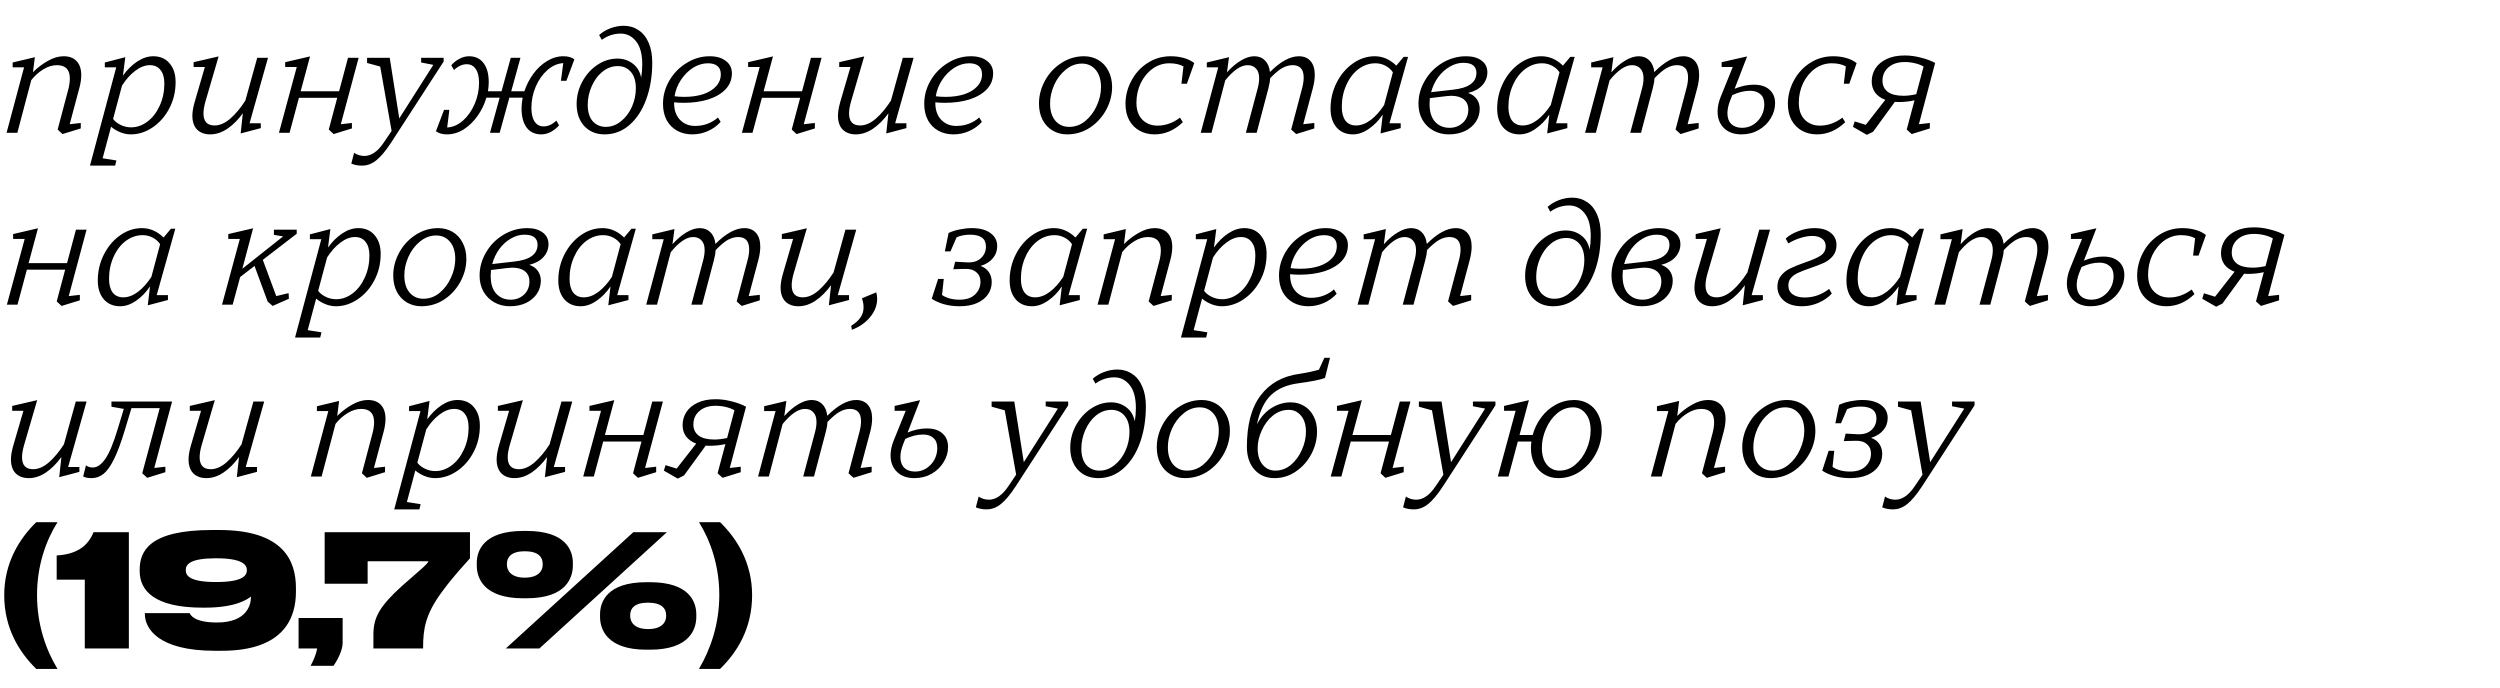 <?xml version="1.0" encoding="UTF-8"?> <svg xmlns="http://www.w3.org/2000/svg" width="320" height="88" viewBox="0 0 320 88" fill="none"><g clip-path="url(#clip0_5384_4)"><path d="M8 17.16L7.38 16.58L8.72 11.52C8.867 10.987 8.94 10.493 8.94 10.04C8.94 8.907 8.387 8.34 7.28 8.34C6.707 8.34 6.127 8.52 5.54 8.88C4.967 9.227 4.453 9.687 4 10.26L2.22 17H0.84L3.08 8.62H1.62V8L4.46 7.32L4.22 9.24C4.793 8.667 5.427 8.187 6.12 7.8C6.813 7.4 7.487 7.2 8.14 7.2C8.86 7.2 9.413 7.407 9.8 7.82C10.2 8.233 10.4 8.833 10.4 9.62C10.4 10.113 10.32 10.66 10.16 11.26L8.92 15.9L10.34 15.74V16.44L8 17.16ZM11.517 21.2L14.877 8.62H13.417V8L16.037 7.32L15.737 9.68C16.27 8.933 16.877 8.333 17.557 7.88C18.237 7.427 18.924 7.2 19.617 7.2C20.497 7.2 21.19 7.5 21.697 8.1C22.217 8.7 22.477 9.5 22.477 10.5C22.477 11.74 22.203 12.873 21.657 13.9C21.123 14.913 20.41 15.72 19.517 16.32C18.637 16.907 17.717 17.2 16.757 17.2C16.29 17.2 15.83 17.107 15.377 16.92C14.924 16.733 14.537 16.5 14.217 16.22L13.137 20.26L14.897 20.54L14.737 21.2H11.517ZM16.777 16.3C17.523 16.3 18.224 16.053 18.877 15.56C19.53 15.067 20.05 14.393 20.437 13.54C20.837 12.673 21.037 11.727 21.037 10.7C21.037 9.967 20.877 9.393 20.557 8.98C20.237 8.553 19.784 8.34 19.197 8.34C18.57 8.34 17.944 8.58 17.317 9.06C16.69 9.527 16.123 10.16 15.617 10.96L14.477 15.22C14.677 15.513 14.99 15.767 15.417 15.98C15.844 16.193 16.297 16.3 16.777 16.3ZM26.903 17.2C26.196 17.2 25.636 16.993 25.223 16.58C24.823 16.167 24.623 15.573 24.623 14.8C24.623 14.333 24.716 13.767 24.903 13.1L26.223 8.58H24.783V7.96L27.983 7.22L26.283 13.04C26.123 13.613 26.043 14.107 26.043 14.52C26.043 15.547 26.516 16.06 27.463 16.06C28.129 16.06 28.803 15.767 29.483 15.18C30.163 14.58 30.803 13.813 31.403 12.88L32.923 7.4H34.303L31.943 15.78H33.383V16.4L30.803 17.08L31.083 14.5C30.483 15.327 29.823 15.987 29.103 16.48C28.383 16.96 27.649 17.2 26.903 17.2ZM44.544 7.4H45.904L43.624 15.9L45.044 15.74V16.44L42.704 17.16L42.084 16.58L43.164 12.52H38.264L37.064 17H35.704L37.984 8.58H36.504V7.96L39.684 7.22L38.484 11.68H43.404L44.544 7.4ZM53.906 7.4H56.786V7.88L50.086 18.22C49.38 19.3 48.74 20.067 48.166 20.52C47.606 20.973 47 21.2 46.346 21.2C45.813 21.2 45.353 21.113 44.966 20.94L45.326 19.56C45.713 19.827 46.153 19.96 46.646 19.96C47.526 19.96 48.353 19.387 49.126 18.24L50.126 16.76L48.666 8.52L46.986 8.06V7.4H49.886L51.106 15.16L55.466 8.3L53.906 8V7.4ZM72.118 7.2C72.718 7.2 73.185 7.333 73.518 7.6L72.498 10.34H71.798L72.098 8.08C71.378 8.12 70.705 8.413 70.078 8.96C69.452 9.507 68.952 10.213 68.578 11.08C68.205 11.947 68.018 12.853 68.018 13.8C68.018 14.573 68.158 15.167 68.438 15.58C68.718 15.98 69.105 16.18 69.598 16.18C70.145 16.18 70.685 15.933 71.218 15.44L71.558 16.04C71.278 16.373 70.932 16.653 70.518 16.88C70.118 17.093 69.705 17.2 69.278 17.2C68.478 17.2 67.858 16.913 67.418 16.34C66.978 15.753 66.758 14.927 66.758 13.86C66.758 13.487 66.805 13.033 66.898 12.5H65.198L63.958 17H62.718L63.958 12.5H62.258C62.018 13.327 61.645 14.1 61.138 14.82C60.632 15.54 60.038 16.12 59.358 16.56C58.678 16.987 57.958 17.2 57.198 17.2C56.638 17.2 56.172 17.067 55.798 16.8L56.838 14.06H57.518L57.238 16.32C57.958 16.28 58.632 15.987 59.258 15.44C59.885 14.88 60.385 14.167 60.758 13.3C61.132 12.433 61.318 11.533 61.318 10.6C61.318 9.827 61.178 9.24 60.898 8.84C60.618 8.427 60.232 8.22 59.738 8.22C59.178 8.22 58.638 8.467 58.118 8.96L57.758 8.36C58.038 8.027 58.378 7.753 58.778 7.54C59.192 7.313 59.612 7.2 60.038 7.2C60.838 7.2 61.458 7.493 61.898 8.08C62.338 8.653 62.558 9.473 62.558 10.54C62.558 10.873 62.525 11.253 62.458 11.68H64.198L65.378 7.4H66.618L65.438 11.68H67.118C67.385 10.88 67.765 10.14 68.258 9.46C68.765 8.767 69.352 8.22 70.018 7.82C70.685 7.407 71.385 7.2 72.118 7.2ZM79.849 3.3C80.555 3.3 81.182 3.487 81.729 3.86C82.289 4.22 82.722 4.76 83.029 5.48C83.335 6.187 83.489 7.027 83.489 8C83.489 9.72 83.235 11.28 82.729 12.68C82.222 14.08 81.502 15.187 80.569 16C79.649 16.8 78.589 17.2 77.389 17.2C76.322 17.2 75.455 16.847 74.789 16.14C74.135 15.42 73.809 14.48 73.809 13.32C73.809 12.307 74.049 11.353 74.529 10.46C75.022 9.553 75.669 8.833 76.469 8.3C77.269 7.767 78.122 7.5 79.029 7.5C79.775 7.5 80.429 7.713 80.989 8.14C81.549 8.553 81.909 9.153 82.069 9.94C82.162 9.367 82.209 8.8 82.209 8.24C82.209 6.92 81.942 5.933 81.409 5.28C80.889 4.627 80.235 4.3 79.449 4.3C78.569 4.3 77.762 4.567 77.029 5.1L76.689 4.48C77.089 4.12 77.569 3.833 78.129 3.62C78.689 3.407 79.262 3.3 79.849 3.3ZM77.549 16.24C78.255 16.24 78.902 16 79.489 15.52C80.089 15.04 80.555 14.42 80.889 13.66C81.222 12.9 81.389 12.113 81.389 11.3C81.389 10.393 81.175 9.693 80.749 9.2C80.322 8.707 79.762 8.46 79.069 8.46C78.362 8.46 77.709 8.7 77.109 9.18C76.522 9.66 76.062 10.287 75.729 11.06C75.395 11.82 75.229 12.607 75.229 13.42C75.229 14.327 75.442 15.027 75.869 15.52C76.309 16 76.869 16.24 77.549 16.24ZM87.523 13.16C87.097 13.16 86.683 13.14 86.283 13.1V13.14C86.283 14.087 86.537 14.82 87.043 15.34C87.55 15.86 88.19 16.12 88.963 16.12C90.097 16.12 91.077 15.76 91.903 15.04L92.243 15.6C91.79 16.107 91.243 16.5 90.603 16.78C89.977 17.06 89.31 17.2 88.603 17.2C87.897 17.2 87.257 17.047 86.683 16.74C86.123 16.433 85.677 15.987 85.343 15.4C85.023 14.8 84.863 14.1 84.863 13.3C84.863 12.233 85.137 11.233 85.683 10.3C86.23 9.367 86.963 8.62 87.883 8.06C88.803 7.487 89.79 7.2 90.843 7.2C91.71 7.2 92.397 7.4 92.903 7.8C93.423 8.187 93.683 8.713 93.683 9.38C93.683 10.167 93.417 10.847 92.883 11.42C92.35 11.98 91.617 12.413 90.683 12.72C89.75 13.013 88.697 13.16 87.523 13.16ZM90.623 8.1C89.957 8.1 89.317 8.293 88.703 8.68C88.103 9.067 87.59 9.58 87.163 10.22C86.737 10.86 86.463 11.56 86.343 12.32C86.703 12.373 87.123 12.4 87.603 12.4C88.497 12.4 89.297 12.287 90.003 12.06C90.71 11.82 91.263 11.48 91.663 11.04C92.063 10.6 92.263 10.087 92.263 9.5C92.263 9.047 92.123 8.7 91.843 8.46C91.563 8.22 91.157 8.1 90.623 8.1ZM103.802 7.4H105.162L102.882 15.9L104.302 15.74V16.44L101.962 17.16L101.342 16.58L102.422 12.52H97.522L96.322 17H94.962L97.242 8.58H95.762V7.96L98.942 7.22L97.742 11.68H102.662L103.802 7.4ZM109.539 17.2C108.833 17.2 108.273 16.993 107.859 16.58C107.459 16.167 107.259 15.573 107.259 14.8C107.259 14.333 107.353 13.767 107.539 13.1L108.859 8.58H107.419V7.96L110.619 7.22L108.919 13.04C108.759 13.613 108.679 14.107 108.679 14.52C108.679 15.547 109.153 16.06 110.099 16.06C110.766 16.06 111.439 15.767 112.119 15.18C112.799 14.58 113.439 13.813 114.039 12.88L115.559 7.4H116.939L114.579 15.78H116.019V16.4L113.439 17.08L113.719 14.5C113.119 15.327 112.459 15.987 111.739 16.48C111.019 16.96 110.286 17.2 109.539 17.2ZM120.961 13.16C120.534 13.16 120.121 13.14 119.721 13.1V13.14C119.721 14.087 119.974 14.82 120.481 15.34C120.988 15.86 121.628 16.12 122.401 16.12C123.534 16.12 124.514 15.76 125.341 15.04L125.681 15.6C125.228 16.107 124.681 16.5 124.041 16.78C123.414 17.06 122.748 17.2 122.041 17.2C121.334 17.2 120.694 17.047 120.121 16.74C119.561 16.433 119.114 15.987 118.781 15.4C118.461 14.8 118.301 14.1 118.301 13.3C118.301 12.233 118.574 11.233 119.121 10.3C119.668 9.367 120.401 8.62 121.321 8.06C122.241 7.487 123.228 7.2 124.281 7.2C125.148 7.2 125.834 7.4 126.341 7.8C126.861 8.187 127.121 8.713 127.121 9.38C127.121 10.167 126.854 10.847 126.321 11.42C125.788 11.98 125.054 12.413 124.121 12.72C123.188 13.013 122.134 13.16 120.961 13.16ZM124.061 8.1C123.394 8.1 122.754 8.293 122.141 8.68C121.541 9.067 121.028 9.58 120.601 10.22C120.174 10.86 119.901 11.56 119.781 12.32C120.141 12.373 120.561 12.4 121.041 12.4C121.934 12.4 122.734 12.287 123.441 12.06C124.148 11.82 124.701 11.48 125.101 11.04C125.501 10.6 125.701 10.087 125.701 9.5C125.701 9.047 125.561 8.7 125.281 8.46C125.001 8.22 124.594 8.1 124.061 8.1ZM136.589 17.2C135.909 17.2 135.296 17.04 134.749 16.72C134.202 16.4 133.769 15.94 133.449 15.34C133.142 14.74 132.989 14.047 132.989 13.26C132.989 12.247 133.242 11.273 133.749 10.34C134.256 9.407 134.949 8.653 135.829 8.08C136.722 7.493 137.696 7.2 138.749 7.2C139.429 7.2 140.042 7.36 140.589 7.68C141.136 8 141.562 8.46 141.869 9.06C142.189 9.66 142.349 10.353 142.349 11.14C142.349 12.153 142.096 13.127 141.589 14.06C141.082 14.993 140.389 15.753 139.509 16.34C138.629 16.913 137.656 17.2 136.589 17.2ZM136.849 16.24C137.622 16.24 138.316 15.987 138.929 15.48C139.556 14.96 140.042 14.307 140.389 13.52C140.749 12.733 140.929 11.947 140.929 11.16C140.929 10.213 140.702 9.473 140.249 8.94C139.796 8.407 139.209 8.14 138.489 8.14C137.729 8.14 137.036 8.4 136.409 8.92C135.782 9.427 135.289 10.08 134.929 10.88C134.582 11.667 134.409 12.453 134.409 13.24C134.409 14.187 134.636 14.927 135.089 15.46C135.542 15.98 136.129 16.24 136.849 16.24ZM147.783 17.2C147.076 17.2 146.443 17.047 145.883 16.74C145.323 16.433 144.876 15.987 144.543 15.4C144.223 14.8 144.063 14.1 144.063 13.3C144.063 12.273 144.31 11.293 144.803 10.36C145.296 9.413 145.983 8.653 146.863 8.08C147.756 7.493 148.756 7.2 149.863 7.2C150.45 7.2 151.003 7.273 151.523 7.42C152.056 7.567 152.503 7.787 152.863 8.08L151.923 10.72H151.223L151.483 8.5C151.003 8.233 150.403 8.1 149.683 8.1C148.896 8.1 148.176 8.333 147.523 8.8C146.883 9.267 146.376 9.887 146.003 10.66C145.643 11.433 145.463 12.26 145.463 13.14C145.463 14.087 145.716 14.813 146.223 15.32C146.73 15.827 147.376 16.08 148.163 16.08C149.176 16.08 150.136 15.74 151.043 15.06L151.403 15.64C150.323 16.68 149.116 17.2 147.783 17.2ZM166.812 15.9L168.232 15.74V16.44L165.912 17.16L165.272 16.58L166.652 11.36C166.798 10.84 166.872 10.36 166.872 9.92C166.872 8.867 166.398 8.34 165.452 8.34C165.012 8.34 164.565 8.467 164.112 8.72C163.672 8.973 163.158 9.407 162.572 10.02C162.558 10.393 162.485 10.827 162.352 11.32L160.852 17H159.472L160.972 11.36C161.105 10.88 161.172 10.433 161.172 10.02C161.172 9.473 161.038 9.06 160.772 8.78C160.518 8.487 160.158 8.34 159.692 8.34C158.838 8.34 157.885 8.987 156.832 10.28L155.072 17H153.692L155.932 8.62H154.472V8L157.312 7.32L157.052 9.26C157.652 8.593 158.252 8.087 158.852 7.74C159.452 7.38 160.018 7.2 160.552 7.2C161.112 7.2 161.565 7.38 161.912 7.74C162.272 8.087 162.485 8.58 162.552 9.22C163.898 7.873 165.132 7.2 166.252 7.2C166.892 7.2 167.392 7.407 167.752 7.82C168.112 8.233 168.292 8.82 168.292 9.58C168.292 10.073 168.212 10.633 168.052 11.26L166.812 15.9ZM173.17 17.2C172.29 17.2 171.59 16.9 171.07 16.3C170.564 15.7 170.31 14.9 170.31 13.9C170.31 12.713 170.57 11.607 171.09 10.58C171.61 9.553 172.304 8.733 173.17 8.12C174.037 7.507 174.97 7.2 175.97 7.2C176.984 7.2 177.904 7.6 178.73 8.4L179.67 7.28H180.23L177.85 15.78H179.29V16.4L176.71 17.08L176.99 14.66C176.51 15.393 175.924 16 175.23 16.48C174.55 16.96 173.864 17.2 173.17 17.2ZM173.57 16.06C174.197 16.06 174.824 15.827 175.45 15.36C176.077 14.88 176.65 14.24 177.17 13.44L178.29 9.26C178.064 8.913 177.75 8.633 177.35 8.42C176.95 8.207 176.517 8.1 176.05 8.1C175.277 8.1 174.557 8.347 173.89 8.84C173.237 9.333 172.717 10.013 172.33 10.88C171.944 11.733 171.75 12.673 171.75 13.7C171.75 14.433 171.904 15.013 172.21 15.44C172.53 15.853 172.984 16.06 173.57 16.06ZM190.383 9.26C190.383 9.873 190.169 10.42 189.743 10.9C189.329 11.367 188.723 11.7 187.923 11.9C188.403 12.06 188.769 12.32 189.023 12.68C189.276 13.04 189.403 13.453 189.403 13.92C189.403 14.533 189.236 15.093 188.903 15.6C188.569 16.093 188.103 16.487 187.503 16.78C186.903 17.06 186.216 17.2 185.443 17.2C184.723 17.2 184.069 17.04 183.483 16.72C182.896 16.4 182.429 15.947 182.083 15.36C181.736 14.76 181.563 14.067 181.563 13.28C181.563 12.24 181.836 11.253 182.383 10.32C182.929 9.373 183.669 8.62 184.603 8.06C185.549 7.487 186.576 7.2 187.683 7.2C188.496 7.2 189.149 7.387 189.643 7.76C190.136 8.12 190.383 8.62 190.383 9.26ZM185.983 11.48C187.983 11.267 188.983 10.547 188.983 9.32C188.983 8.92 188.849 8.607 188.583 8.38C188.316 8.153 187.889 8.04 187.303 8.04C186.703 8.04 186.123 8.207 185.563 8.54C185.003 8.86 184.509 9.307 184.083 9.88C183.669 10.453 183.369 11.093 183.183 11.8L185.983 11.48ZM185.543 16.36C186.209 16.36 186.776 16.147 187.243 15.72C187.709 15.28 187.943 14.713 187.943 14.02C187.943 13.46 187.749 13.027 187.363 12.72C186.976 12.413 186.436 12.26 185.743 12.26C185.636 12.26 185.449 12.273 185.183 12.3L183.023 12.56C182.996 12.88 182.983 13.127 182.983 13.3C182.983 14.3 183.216 15.06 183.683 15.58C184.163 16.1 184.783 16.36 185.543 16.36ZM194.498 17.2C193.618 17.2 192.918 16.9 192.398 16.3C191.892 15.7 191.638 14.9 191.638 13.9C191.638 12.713 191.898 11.607 192.418 10.58C192.938 9.553 193.632 8.733 194.498 8.12C195.365 7.507 196.298 7.2 197.298 7.2C198.312 7.2 199.232 7.6 200.058 8.4L200.998 7.28H201.558L199.178 15.78H200.618V16.4L198.038 17.08L198.318 14.66C197.838 15.393 197.252 16 196.558 16.48C195.878 16.96 195.192 17.2 194.498 17.2ZM194.898 16.06C195.525 16.06 196.152 15.827 196.778 15.36C197.405 14.88 197.978 14.24 198.498 13.44L199.618 9.26C199.392 8.913 199.078 8.633 198.678 8.42C198.278 8.207 197.845 8.1 197.378 8.1C196.605 8.1 195.885 8.347 195.218 8.84C194.565 9.333 194.045 10.013 193.658 10.88C193.272 11.733 193.078 12.673 193.078 13.7C193.078 14.433 193.232 15.013 193.538 15.44C193.858 15.853 194.312 16.06 194.898 16.06ZM216.011 15.9L217.431 15.74V16.44L215.111 17.16L214.471 16.58L215.851 11.36C215.997 10.84 216.071 10.36 216.071 9.92C216.071 8.867 215.597 8.34 214.651 8.34C214.211 8.34 213.764 8.467 213.311 8.72C212.871 8.973 212.357 9.407 211.771 10.02C211.757 10.393 211.684 10.827 211.551 11.32L210.051 17H208.671L210.171 11.36C210.304 10.88 210.371 10.433 210.371 10.02C210.371 9.473 210.237 9.06 209.971 8.78C209.717 8.487 209.357 8.34 208.891 8.34C208.037 8.34 207.084 8.987 206.031 10.28L204.271 17H202.891L205.131 8.62H203.671V8L206.511 7.32L206.251 9.26C206.851 8.593 207.451 8.087 208.051 7.74C208.651 7.38 209.217 7.2 209.751 7.2C210.311 7.2 210.764 7.38 211.111 7.74C211.471 8.087 211.684 8.58 211.751 9.22C213.097 7.873 214.331 7.2 215.451 7.2C216.091 7.2 216.591 7.407 216.951 7.82C217.311 8.233 217.491 8.82 217.491 9.58C217.491 10.073 217.411 10.633 217.251 11.26L216.011 15.9ZM224.491 10.84C225.358 10.84 226.025 11.053 226.491 11.48C226.971 11.893 227.211 12.473 227.211 13.22C227.211 13.887 227.025 14.527 226.651 15.14C226.291 15.753 225.778 16.253 225.111 16.64C224.458 17.013 223.718 17.2 222.891 17.2C221.958 17.2 221.218 16.933 220.671 16.4C220.125 15.867 219.851 15.16 219.851 14.28C219.851 13.693 219.978 13.08 220.231 12.44L221.791 8.58H220.371V7.96L223.631 7.22L222.031 11.36C222.871 11.013 223.691 10.84 224.491 10.84ZM222.991 16.36C223.511 16.36 223.985 16.227 224.411 15.96C224.851 15.68 225.198 15.313 225.451 14.86C225.705 14.393 225.831 13.893 225.831 13.36C225.831 12.773 225.665 12.34 225.331 12.06C225.011 11.767 224.578 11.62 224.031 11.62C223.271 11.62 222.505 11.807 221.731 12.18L221.431 12.94C221.218 13.5 221.111 14.02 221.111 14.5C221.111 15.087 221.278 15.547 221.611 15.88C221.945 16.2 222.405 16.36 222.991 16.36ZM232.568 17.2C231.862 17.2 231.228 17.047 230.668 16.74C230.108 16.433 229.662 15.987 229.328 15.4C229.008 14.8 228.848 14.1 228.848 13.3C228.848 12.273 229.095 11.293 229.588 10.36C230.082 9.413 230.768 8.653 231.648 8.08C232.542 7.493 233.542 7.2 234.648 7.2C235.235 7.2 235.788 7.273 236.308 7.42C236.842 7.567 237.288 7.787 237.648 8.08L236.708 10.72H236.008L236.268 8.5C235.788 8.233 235.188 8.1 234.468 8.1C233.682 8.1 232.962 8.333 232.308 8.8C231.668 9.267 231.162 9.887 230.788 10.66C230.428 11.433 230.248 12.26 230.248 13.14C230.248 14.087 230.502 14.813 231.008 15.32C231.515 15.827 232.162 16.08 232.948 16.08C233.962 16.08 234.922 15.74 235.828 15.06L236.188 15.64C235.108 16.68 233.902 17.2 232.568 17.2ZM245.619 15.9L247.019 15.74V16.44L244.699 17.16L244.059 16.58L245.059 12.84C244.432 12.987 243.752 13.06 243.019 13.06C242.805 13.06 242.645 13.053 242.539 13.04L239.759 16.86L238.959 17.26L237.179 16.24L237.399 15.54L238.819 15.98L241.319 12.78C240.759 12.567 240.325 12.26 240.019 11.86C239.725 11.447 239.579 10.967 239.579 10.42C239.579 9.833 239.732 9.287 240.039 8.78C240.359 8.273 240.839 7.867 241.479 7.56C242.119 7.253 242.892 7.1 243.799 7.1C244.492 7.1 245.185 7.193 245.879 7.38C246.585 7.553 247.192 7.78 247.699 8.06L245.619 15.9ZM243.659 12.26C244.139 12.26 244.679 12.193 245.279 12.06L246.219 8.52C245.939 8.347 245.579 8.207 245.139 8.1C244.699 7.993 244.252 7.94 243.799 7.94C242.932 7.94 242.239 8.167 241.719 8.62C241.212 9.06 240.959 9.633 240.959 10.34C240.959 10.94 241.185 11.413 241.639 11.76C242.092 12.093 242.765 12.26 243.659 12.26ZM9.72 29.4H11.08L8.8 37.9L10.22 37.74V38.44L7.88 39.16L7.26 38.58L8.34 34.52H3.44L2.24 39H0.88L3.16 30.58H1.68V29.96L4.86 29.22L3.66 33.68H8.58L9.72 29.4ZM15.377 39.2C14.497 39.2 13.797 38.9 13.277 38.3C12.771 37.7 12.517 36.9 12.517 35.9C12.517 34.713 12.777 33.607 13.297 32.58C13.817 31.553 14.511 30.733 15.377 30.12C16.244 29.507 17.177 29.2 18.177 29.2C19.191 29.2 20.111 29.6 20.937 30.4L21.877 29.28H22.437L20.057 37.78H21.497V38.4L18.917 39.08L19.197 36.66C18.717 37.393 18.131 38 17.437 38.48C16.757 38.96 16.071 39.2 15.377 39.2ZM15.777 38.06C16.404 38.06 17.031 37.827 17.657 37.36C18.284 36.88 18.857 36.24 19.377 35.44L20.497 31.26C20.271 30.913 19.957 30.633 19.557 30.42C19.157 30.207 18.724 30.1 18.257 30.1C17.484 30.1 16.764 30.347 16.097 30.84C15.444 31.333 14.924 32.013 14.537 32.88C14.151 33.733 13.957 34.673 13.957 35.7C13.957 36.433 14.111 37.013 14.417 37.44C14.737 37.853 15.191 38.06 15.777 38.06ZM36.979 38.24L34.899 39.16L34.259 38.6L32.579 34.04L30.739 35.46L29.779 39H28.419L30.699 30.58H29.219V29.96L32.399 29.22L31.019 34.4L36.239 30.26L35.059 30.06V29.4H37.979V29.92L33.639 33.26L35.359 37.9L36.939 37.52L36.979 38.24ZM37.767 43.2L41.127 30.62H39.667V30L42.287 29.32L41.987 31.68C42.52 30.933 43.127 30.333 43.807 29.88C44.487 29.427 45.173 29.2 45.867 29.2C46.747 29.2 47.44 29.5 47.947 30.1C48.467 30.7 48.727 31.5 48.727 32.5C48.727 33.74 48.453 34.873 47.907 35.9C47.373 36.913 46.66 37.72 45.767 38.32C44.887 38.907 43.967 39.2 43.007 39.2C42.54 39.2 42.08 39.107 41.627 38.92C41.173 38.733 40.787 38.5 40.467 38.22L39.387 42.26L41.147 42.54L40.987 43.2H37.767ZM43.027 38.3C43.773 38.3 44.474 38.053 45.127 37.56C45.78 37.067 46.3 36.393 46.687 35.54C47.087 34.673 47.287 33.727 47.287 32.7C47.287 31.967 47.127 31.393 46.807 30.98C46.487 30.553 46.033 30.34 45.447 30.34C44.82 30.34 44.194 30.58 43.567 31.06C42.94 31.527 42.373 32.16 41.867 32.96L40.727 37.22C40.927 37.513 41.24 37.767 41.667 37.98C42.093 38.193 42.547 38.3 43.027 38.3ZM53.933 39.2C53.253 39.2 52.639 39.04 52.093 38.72C51.546 38.4 51.113 37.94 50.793 37.34C50.486 36.74 50.333 36.047 50.333 35.26C50.333 34.247 50.586 33.273 51.093 32.34C51.599 31.407 52.293 30.653 53.173 30.08C54.066 29.493 55.039 29.2 56.093 29.2C56.773 29.2 57.386 29.36 57.933 29.68C58.479 30 58.906 30.46 59.213 31.06C59.533 31.66 59.693 32.353 59.693 33.14C59.693 34.153 59.439 35.127 58.933 36.06C58.426 36.993 57.733 37.753 56.853 38.34C55.973 38.913 54.999 39.2 53.933 39.2ZM54.193 38.24C54.966 38.24 55.659 37.987 56.273 37.48C56.899 36.96 57.386 36.307 57.733 35.52C58.093 34.733 58.273 33.947 58.273 33.16C58.273 32.213 58.046 31.473 57.593 30.94C57.139 30.407 56.553 30.14 55.833 30.14C55.073 30.14 54.379 30.4 53.753 30.92C53.126 31.427 52.633 32.08 52.273 32.88C51.926 33.667 51.753 34.453 51.753 35.24C51.753 36.187 51.979 36.927 52.433 37.46C52.886 37.98 53.473 38.24 54.193 38.24ZM70.207 31.26C70.207 31.873 69.993 32.42 69.567 32.9C69.153 33.367 68.547 33.7 67.747 33.9C68.227 34.06 68.594 34.32 68.847 34.68C69.1 35.04 69.227 35.453 69.227 35.92C69.227 36.533 69.06 37.093 68.727 37.6C68.394 38.093 67.927 38.487 67.327 38.78C66.727 39.06 66.04 39.2 65.267 39.2C64.547 39.2 63.894 39.04 63.307 38.72C62.72 38.4 62.254 37.947 61.907 37.36C61.56 36.76 61.387 36.067 61.387 35.28C61.387 34.24 61.66 33.253 62.207 32.32C62.754 31.373 63.493 30.62 64.427 30.06C65.374 29.487 66.4 29.2 67.507 29.2C68.32 29.2 68.974 29.387 69.467 29.76C69.96 30.12 70.207 30.62 70.207 31.26ZM65.807 33.48C67.807 33.267 68.807 32.547 68.807 31.32C68.807 30.92 68.674 30.607 68.407 30.38C68.14 30.153 67.713 30.04 67.127 30.04C66.527 30.04 65.947 30.207 65.387 30.54C64.827 30.86 64.334 31.307 63.907 31.88C63.493 32.453 63.194 33.093 63.007 33.8L65.807 33.48ZM65.367 38.36C66.034 38.36 66.6 38.147 67.067 37.72C67.534 37.28 67.767 36.713 67.767 36.02C67.767 35.46 67.573 35.027 67.187 34.72C66.8 34.413 66.26 34.26 65.567 34.26C65.46 34.26 65.273 34.273 65.007 34.3L62.847 34.56C62.82 34.88 62.807 35.127 62.807 35.3C62.807 36.3 63.04 37.06 63.507 37.58C63.987 38.1 64.607 38.36 65.367 38.36ZM74.323 39.2C73.443 39.2 72.743 38.9 72.223 38.3C71.716 37.7 71.463 36.9 71.463 35.9C71.463 34.713 71.723 33.607 72.243 32.58C72.763 31.553 73.456 30.733 74.323 30.12C75.189 29.507 76.123 29.2 77.123 29.2C78.136 29.2 79.056 29.6 79.883 30.4L80.823 29.28H81.383L79.003 37.78H80.443V38.4L77.863 39.08L78.143 36.66C77.663 37.393 77.076 38 76.383 38.48C75.703 38.96 75.016 39.2 74.323 39.2ZM74.723 38.06C75.349 38.06 75.976 37.827 76.603 37.36C77.229 36.88 77.803 36.24 78.323 35.44L79.443 31.26C79.216 30.913 78.903 30.633 78.503 30.42C78.103 30.207 77.669 30.1 77.203 30.1C76.429 30.1 75.709 30.347 75.043 30.84C74.389 31.333 73.869 32.013 73.483 32.88C73.096 33.733 72.903 34.673 72.903 35.7C72.903 36.433 73.056 37.013 73.363 37.44C73.683 37.853 74.136 38.06 74.723 38.06ZM95.835 37.9L97.255 37.74V38.44L94.935 39.16L94.295 38.58L95.675 33.36C95.822 32.84 95.895 32.36 95.895 31.92C95.895 30.867 95.422 30.34 94.475 30.34C94.035 30.34 93.588 30.467 93.135 30.72C92.695 30.973 92.182 31.407 91.595 32.02C91.582 32.393 91.508 32.827 91.375 33.32L89.875 39H88.495L89.995 33.36C90.128 32.88 90.195 32.433 90.195 32.02C90.195 31.473 90.062 31.06 89.795 30.78C89.542 30.487 89.182 30.34 88.715 30.34C87.862 30.34 86.908 30.987 85.855 32.28L84.095 39H82.715L84.955 30.62H83.495V30L86.335 29.32L86.075 31.26C86.675 30.593 87.275 30.087 87.875 29.74C88.475 29.38 89.042 29.2 89.575 29.2C90.135 29.2 90.588 29.38 90.935 29.74C91.295 30.087 91.508 30.58 91.575 31.22C92.922 29.873 94.155 29.2 95.275 29.2C95.915 29.2 96.415 29.407 96.775 29.82C97.135 30.233 97.315 30.82 97.315 31.58C97.315 32.073 97.235 32.633 97.075 33.26L95.835 37.9ZM102.196 39.2C101.489 39.2 100.929 38.993 100.516 38.58C100.116 38.167 99.916 37.573 99.916 36.8C99.916 36.333 100.009 35.767 100.196 35.1L101.516 30.58H100.076V29.96L103.276 29.22L101.576 35.04C101.416 35.613 101.336 36.107 101.336 36.52C101.336 37.547 101.809 38.06 102.756 38.06C103.422 38.06 104.096 37.767 104.776 37.18C105.456 36.58 106.096 35.813 106.696 34.88L108.216 29.4H109.596L107.236 37.78H108.676V38.4L106.096 39.08L106.376 36.5C105.776 37.327 105.116 37.987 104.396 38.48C103.676 38.96 102.942 39.2 102.196 39.2ZM108.957 41.7C109.491 41.367 109.884 41.013 110.137 40.64C110.404 40.267 110.537 39.84 110.537 39.36C110.537 39.053 110.504 38.787 110.437 38.56L110.337 38.18L112.157 37.42C112.237 37.7 112.277 37.973 112.277 38.24C112.277 39.067 111.984 39.84 111.397 40.56C110.824 41.28 110.037 41.833 109.037 42.22L108.957 41.7ZM122.821 39.2C122.114 39.2 121.448 39.113 120.821 38.94C120.194 38.753 119.674 38.52 119.261 38.24L120.081 35.7H120.801L120.581 37.76C121.168 38.16 121.914 38.36 122.821 38.36C123.674 38.36 124.334 38.14 124.801 37.7C125.268 37.247 125.501 36.7 125.501 36.06C125.501 35.54 125.321 35.133 124.961 34.84C124.614 34.533 124.121 34.393 123.481 34.42L122.021 34.46L122.261 33.5L123.701 33.58C124.488 33.633 125.101 33.46 125.541 33.06C125.981 32.66 126.201 32.16 126.201 31.56C126.201 30.547 125.528 30.04 124.181 30.04C123.514 30.04 122.934 30.153 122.441 30.38L121.661 32.18H120.941L121.421 29.82C121.874 29.607 122.361 29.453 122.881 29.36C123.401 29.253 123.908 29.2 124.401 29.2C125.401 29.2 126.188 29.407 126.761 29.82C127.348 30.233 127.641 30.793 127.641 31.5C127.641 32.1 127.454 32.62 127.081 33.06C126.721 33.5 126.201 33.827 125.521 34.04C125.988 34.213 126.341 34.48 126.581 34.84C126.821 35.2 126.941 35.62 126.941 36.1C126.941 36.687 126.781 37.213 126.461 37.68C126.141 38.147 125.668 38.52 125.041 38.8C124.428 39.067 123.688 39.2 122.821 39.2ZM132.096 39.2C131.216 39.2 130.516 38.9 129.996 38.3C129.489 37.7 129.236 36.9 129.236 35.9C129.236 34.713 129.496 33.607 130.016 32.58C130.536 31.553 131.229 30.733 132.096 30.12C132.963 29.507 133.896 29.2 134.896 29.2C135.909 29.2 136.829 29.6 137.656 30.4L138.596 29.28H139.156L136.776 37.78H138.216V38.4L135.636 39.08L135.916 36.66C135.436 37.393 134.849 38 134.156 38.48C133.476 38.96 132.789 39.2 132.096 39.2ZM132.496 38.06C133.123 38.06 133.749 37.827 134.376 37.36C135.003 36.88 135.576 36.24 136.096 35.44L137.216 31.26C136.989 30.913 136.676 30.633 136.276 30.42C135.876 30.207 135.443 30.1 134.976 30.1C134.203 30.1 133.483 30.347 132.816 30.84C132.163 31.333 131.643 32.013 131.256 32.88C130.869 33.733 130.676 34.673 130.676 35.7C130.676 36.433 130.829 37.013 131.136 37.44C131.456 37.853 131.909 38.06 132.496 38.06ZM147.648 39.16L147.028 38.58L148.368 33.52C148.515 32.987 148.588 32.493 148.588 32.04C148.588 30.907 148.035 30.34 146.928 30.34C146.355 30.34 145.775 30.52 145.188 30.88C144.615 31.227 144.102 31.687 143.648 32.26L141.868 39H140.488L142.728 30.62H141.268V30L144.108 29.32L143.868 31.24C144.442 30.667 145.075 30.187 145.768 29.8C146.462 29.4 147.135 29.2 147.788 29.2C148.508 29.2 149.062 29.407 149.448 29.82C149.848 30.233 150.048 30.833 150.048 31.62C150.048 32.113 149.968 32.66 149.808 33.26L148.568 37.9L149.988 37.74V38.44L147.648 39.16ZM151.165 43.2L154.525 30.62H153.065V30L155.685 29.32L155.385 31.68C155.919 30.933 156.525 30.333 157.205 29.88C157.885 29.427 158.572 29.2 159.265 29.2C160.145 29.2 160.839 29.5 161.345 30.1C161.865 30.7 162.125 31.5 162.125 32.5C162.125 33.74 161.852 34.873 161.305 35.9C160.772 36.913 160.059 37.72 159.165 38.32C158.285 38.907 157.365 39.2 156.405 39.2C155.939 39.2 155.479 39.107 155.025 38.92C154.572 38.733 154.185 38.5 153.865 38.22L152.785 42.26L154.545 42.54L154.385 43.2H151.165ZM156.425 38.3C157.172 38.3 157.872 38.053 158.525 37.56C159.179 37.067 159.699 36.393 160.085 35.54C160.485 34.673 160.685 33.727 160.685 32.7C160.685 31.967 160.525 31.393 160.205 30.98C159.885 30.553 159.432 30.34 158.845 30.34C158.219 30.34 157.592 30.58 156.965 31.06C156.339 31.527 155.772 32.16 155.265 32.96L154.125 37.22C154.325 37.513 154.639 37.767 155.065 37.98C155.492 38.193 155.945 38.3 156.425 38.3ZM166.371 35.16C165.944 35.16 165.531 35.14 165.131 35.1V35.14C165.131 36.087 165.384 36.82 165.891 37.34C166.398 37.86 167.038 38.12 167.811 38.12C168.944 38.12 169.924 37.76 170.751 37.04L171.091 37.6C170.638 38.107 170.091 38.5 169.451 38.78C168.824 39.06 168.158 39.2 167.451 39.2C166.744 39.2 166.104 39.047 165.531 38.74C164.971 38.433 164.524 37.987 164.191 37.4C163.871 36.8 163.711 36.1 163.711 35.3C163.711 34.233 163.984 33.233 164.531 32.3C165.078 31.367 165.811 30.62 166.731 30.06C167.651 29.487 168.638 29.2 169.691 29.2C170.558 29.2 171.244 29.4 171.751 29.8C172.271 30.187 172.531 30.713 172.531 31.38C172.531 32.167 172.264 32.847 171.731 33.42C171.198 33.98 170.464 34.413 169.531 34.72C168.598 35.013 167.544 35.16 166.371 35.16ZM169.471 30.1C168.804 30.1 168.164 30.293 167.551 30.68C166.951 31.067 166.438 31.58 166.011 32.22C165.584 32.86 165.311 33.56 165.191 34.32C165.551 34.373 165.971 34.4 166.451 34.4C167.344 34.4 168.144 34.287 168.851 34.06C169.558 33.82 170.111 33.48 170.511 33.04C170.911 32.6 171.111 32.087 171.111 31.5C171.111 31.047 170.971 30.7 170.691 30.46C170.411 30.22 170.004 30.1 169.471 30.1ZM186.89 37.9L188.31 37.74V38.44L185.99 39.16L185.35 38.58L186.73 33.36C186.876 32.84 186.95 32.36 186.95 31.92C186.95 30.867 186.476 30.34 185.53 30.34C185.09 30.34 184.643 30.467 184.19 30.72C183.75 30.973 183.236 31.407 182.65 32.02C182.636 32.393 182.563 32.827 182.43 33.32L180.93 39H179.55L181.05 33.36C181.183 32.88 181.25 32.433 181.25 32.02C181.25 31.473 181.116 31.06 180.85 30.78C180.596 30.487 180.236 30.34 179.77 30.34C178.916 30.34 177.963 30.987 176.91 32.28L175.15 39H173.77L176.01 30.62H174.55V30L177.39 29.32L177.13 31.26C177.73 30.593 178.33 30.087 178.93 29.74C179.53 29.38 180.096 29.2 180.63 29.2C181.19 29.2 181.643 29.38 181.99 29.74C182.35 30.087 182.563 30.58 182.63 31.22C183.976 29.873 185.21 29.2 186.33 29.2C186.97 29.2 187.47 29.407 187.83 29.82C188.19 30.233 188.37 30.82 188.37 31.58C188.37 32.073 188.29 32.633 188.13 33.26L186.89 37.9ZM201.255 25.3C201.962 25.3 202.588 25.487 203.135 25.86C203.695 26.22 204.128 26.76 204.435 27.48C204.742 28.187 204.895 29.027 204.895 30C204.895 31.72 204.642 33.28 204.135 34.68C203.628 36.08 202.908 37.187 201.975 38C201.055 38.8 199.995 39.2 198.795 39.2C197.728 39.2 196.862 38.847 196.195 38.14C195.542 37.42 195.215 36.48 195.215 35.32C195.215 34.307 195.455 33.353 195.935 32.46C196.428 31.553 197.075 30.833 197.875 30.3C198.675 29.767 199.528 29.5 200.435 29.5C201.182 29.5 201.835 29.713 202.395 30.14C202.955 30.553 203.315 31.153 203.475 31.94C203.568 31.367 203.615 30.8 203.615 30.24C203.615 28.92 203.348 27.933 202.815 27.28C202.295 26.627 201.642 26.3 200.855 26.3C199.975 26.3 199.168 26.567 198.435 27.1L198.095 26.48C198.495 26.12 198.975 25.833 199.535 25.62C200.095 25.407 200.668 25.3 201.255 25.3ZM198.955 38.24C199.662 38.24 200.308 38 200.895 37.52C201.495 37.04 201.962 36.42 202.295 35.66C202.628 34.9 202.795 34.113 202.795 33.3C202.795 32.393 202.582 31.693 202.155 31.2C201.728 30.707 201.168 30.46 200.475 30.46C199.768 30.46 199.115 30.7 198.515 31.18C197.928 31.66 197.468 32.287 197.135 33.06C196.802 33.82 196.635 34.607 196.635 35.42C196.635 36.327 196.848 37.027 197.275 37.52C197.715 38 198.275 38.24 198.955 38.24ZM215.09 31.26C215.09 31.873 214.876 32.42 214.45 32.9C214.036 33.367 213.43 33.7 212.63 33.9C213.11 34.06 213.476 34.32 213.73 34.68C213.983 35.04 214.11 35.453 214.11 35.92C214.11 36.533 213.943 37.093 213.61 37.6C213.276 38.093 212.81 38.487 212.21 38.78C211.61 39.06 210.923 39.2 210.15 39.2C209.43 39.2 208.776 39.04 208.19 38.72C207.603 38.4 207.136 37.947 206.79 37.36C206.443 36.76 206.27 36.067 206.27 35.28C206.27 34.24 206.543 33.253 207.09 32.32C207.636 31.373 208.376 30.62 209.31 30.06C210.256 29.487 211.283 29.2 212.39 29.2C213.203 29.2 213.856 29.387 214.35 29.76C214.843 30.12 215.09 30.62 215.09 31.26ZM210.69 33.48C212.69 33.267 213.69 32.547 213.69 31.32C213.69 30.92 213.556 30.607 213.29 30.38C213.023 30.153 212.596 30.04 212.01 30.04C211.41 30.04 210.83 30.207 210.27 30.54C209.71 30.86 209.216 31.307 208.79 31.88C208.376 32.453 208.076 33.093 207.89 33.8L210.69 33.48ZM210.25 38.36C210.916 38.36 211.483 38.147 211.95 37.72C212.416 37.28 212.65 36.713 212.65 36.02C212.65 35.46 212.456 35.027 212.07 34.72C211.683 34.413 211.143 34.26 210.45 34.26C210.343 34.26 210.156 34.273 209.89 34.3L207.73 34.56C207.703 34.88 207.69 35.127 207.69 35.3C207.69 36.3 207.923 37.06 208.39 37.58C208.87 38.1 209.49 38.36 210.25 38.36ZM219.168 39.2C218.462 39.2 217.902 38.993 217.488 38.58C217.088 38.167 216.888 37.573 216.888 36.8C216.888 36.333 216.982 35.767 217.168 35.1L218.488 30.58H217.048V29.96L220.248 29.22L218.548 35.04C218.388 35.613 218.308 36.107 218.308 36.52C218.308 37.547 218.782 38.06 219.728 38.06C220.395 38.06 221.068 37.767 221.748 37.18C222.428 36.58 223.068 35.813 223.668 34.88L225.188 29.4H226.568L224.208 37.78H225.648V38.4L223.068 39.08L223.348 36.5C222.748 37.327 222.088 37.987 221.368 38.48C220.648 38.96 219.915 39.2 219.168 39.2ZM230.69 39.2C229.663 39.2 228.877 38.96 228.33 38.48C227.783 38 227.51 37.407 227.51 36.7C227.51 36.113 227.67 35.633 227.99 35.26C228.31 34.873 228.697 34.573 229.15 34.36C229.617 34.133 230.223 33.887 230.97 33.62C231.89 33.313 232.57 33.02 233.01 32.74C233.463 32.447 233.69 32.04 233.69 31.52C233.69 31.093 233.53 30.767 233.21 30.54C232.89 30.313 232.483 30.2 231.99 30.2C231.483 30.2 230.95 30.293 230.39 30.48C229.843 30.653 229.35 30.88 228.91 31.16L228.57 30.54C228.93 30.18 229.457 29.867 230.15 29.6C230.843 29.333 231.543 29.2 232.25 29.2C233.143 29.2 233.837 29.4 234.33 29.8C234.823 30.187 235.07 30.707 235.07 31.36C235.07 31.92 234.917 32.387 234.61 32.76C234.303 33.133 233.923 33.427 233.47 33.64C233.03 33.84 232.443 34.067 231.71 34.32C231.083 34.533 230.583 34.727 230.21 34.9C229.837 35.06 229.523 35.273 229.27 35.54C229.03 35.807 228.91 36.14 228.91 36.54C228.91 37.033 229.097 37.413 229.47 37.68C229.843 37.947 230.357 38.08 231.01 38.08C232.143 38.08 233.183 37.713 234.13 36.98L234.47 37.58C234.03 38.06 233.463 38.453 232.77 38.76C232.09 39.053 231.397 39.2 230.69 39.2ZM239.205 39.2C238.325 39.2 237.625 38.9 237.105 38.3C236.599 37.7 236.345 36.9 236.345 35.9C236.345 34.713 236.605 33.607 237.125 32.58C237.645 31.553 238.339 30.733 239.205 30.12C240.072 29.507 241.005 29.2 242.005 29.2C243.019 29.2 243.939 29.6 244.765 30.4L245.705 29.28H246.265L243.885 37.78H245.325V38.4L242.745 39.08L243.025 36.66C242.545 37.393 241.959 38 241.265 38.48C240.585 38.96 239.899 39.2 239.205 39.2ZM239.605 38.06C240.232 38.06 240.859 37.827 241.485 37.36C242.112 36.88 242.685 36.24 243.205 35.44L244.325 31.26C244.099 30.913 243.785 30.633 243.385 30.42C242.985 30.207 242.552 30.1 242.085 30.1C241.312 30.1 240.592 30.347 239.925 30.84C239.272 31.333 238.752 32.013 238.365 32.88C237.979 33.733 237.785 34.673 237.785 35.7C237.785 36.433 237.939 37.013 238.245 37.44C238.565 37.853 239.019 38.06 239.605 38.06ZM260.718 37.9L262.138 37.74V38.44L259.818 39.16L259.178 38.58L260.558 33.36C260.704 32.84 260.778 32.36 260.778 31.92C260.778 30.867 260.304 30.34 259.358 30.34C258.918 30.34 258.471 30.467 258.018 30.72C257.578 30.973 257.064 31.407 256.478 32.02C256.464 32.393 256.391 32.827 256.258 33.32L254.758 39H253.378L254.878 33.36C255.011 32.88 255.078 32.433 255.078 32.02C255.078 31.473 254.944 31.06 254.678 30.78C254.424 30.487 254.064 30.34 253.598 30.34C252.744 30.34 251.791 30.987 250.738 32.28L248.978 39H247.598L249.838 30.62H248.378V30L251.218 29.32L250.958 31.26C251.558 30.593 252.158 30.087 252.758 29.74C253.358 29.38 253.924 29.2 254.458 29.2C255.018 29.2 255.471 29.38 255.818 29.74C256.178 30.087 256.391 30.58 256.458 31.22C257.804 29.873 259.038 29.2 260.158 29.2C260.798 29.2 261.298 29.407 261.658 29.82C262.018 30.233 262.198 30.82 262.198 31.58C262.198 32.073 262.118 32.633 261.958 33.26L260.718 37.9ZM269.198 32.84C270.065 32.84 270.732 33.053 271.198 33.48C271.678 33.893 271.918 34.473 271.918 35.22C271.918 35.887 271.732 36.527 271.358 37.14C270.998 37.753 270.485 38.253 269.818 38.64C269.165 39.013 268.425 39.2 267.598 39.2C266.665 39.2 265.925 38.933 265.378 38.4C264.832 37.867 264.558 37.16 264.558 36.28C264.558 35.693 264.685 35.08 264.938 34.44L266.498 30.58H265.078V29.96L268.338 29.22L266.738 33.36C267.578 33.013 268.398 32.84 269.198 32.84ZM267.698 38.36C268.218 38.36 268.692 38.227 269.118 37.96C269.558 37.68 269.905 37.313 270.158 36.86C270.412 36.393 270.538 35.893 270.538 35.36C270.538 34.773 270.372 34.34 270.038 34.06C269.718 33.767 269.285 33.62 268.738 33.62C267.978 33.62 267.212 33.807 266.438 34.18L266.138 34.94C265.925 35.5 265.818 36.02 265.818 36.5C265.818 37.087 265.985 37.547 266.318 37.88C266.652 38.2 267.112 38.36 267.698 38.36ZM277.275 39.2C276.569 39.2 275.935 39.047 275.375 38.74C274.815 38.433 274.369 37.987 274.035 37.4C273.715 36.8 273.555 36.1 273.555 35.3C273.555 34.273 273.802 33.293 274.295 32.36C274.789 31.413 275.475 30.653 276.355 30.08C277.249 29.493 278.249 29.2 279.355 29.2C279.942 29.2 280.495 29.273 281.015 29.42C281.549 29.567 281.995 29.787 282.355 30.08L281.415 32.72H280.715L280.975 30.5C280.495 30.233 279.895 30.1 279.175 30.1C278.389 30.1 277.669 30.333 277.015 30.8C276.375 31.267 275.869 31.887 275.495 32.66C275.135 33.433 274.955 34.26 274.955 35.14C274.955 36.087 275.209 36.813 275.715 37.32C276.222 37.827 276.869 38.08 277.655 38.08C278.669 38.08 279.629 37.74 280.535 37.06L280.895 37.64C279.815 38.68 278.609 39.2 277.275 39.2ZM290.326 37.9L291.726 37.74V38.44L289.406 39.16L288.766 38.58L289.766 34.84C289.139 34.987 288.459 35.06 287.726 35.06C287.512 35.06 287.352 35.053 287.246 35.04L284.466 38.86L283.666 39.26L281.886 38.24L282.106 37.54L283.526 37.98L286.026 34.78C285.466 34.567 285.032 34.26 284.726 33.86C284.432 33.447 284.286 32.967 284.286 32.42C284.286 31.833 284.439 31.287 284.746 30.78C285.066 30.273 285.546 29.867 286.186 29.56C286.826 29.253 287.599 29.1 288.506 29.1C289.199 29.1 289.892 29.193 290.586 29.38C291.292 29.553 291.899 29.78 292.406 30.06L290.326 37.9ZM288.366 34.26C288.846 34.26 289.386 34.193 289.986 34.06L290.926 30.52C290.646 30.347 290.286 30.207 289.846 30.1C289.406 29.993 288.959 29.94 288.506 29.94C287.639 29.94 286.946 30.167 286.426 30.62C285.919 31.06 285.666 31.633 285.666 32.34C285.666 32.94 285.892 33.413 286.346 33.76C286.799 34.093 287.472 34.26 288.366 34.26ZM3.68 61.2C2.973 61.2 2.413 60.993 2 60.58C1.6 60.167 1.4 59.573 1.4 58.8C1.4 58.333 1.493 57.767 1.68 57.1L3 52.58H1.56V51.96L4.76 51.22L3.06 57.04C2.9 57.613 2.82 58.107 2.82 58.52C2.82 59.547 3.293 60.06 4.24 60.06C4.907 60.06 5.58 59.767 6.26 59.18C6.94 58.58 7.58 57.813 8.18 56.88L9.7 51.4H11.08L8.72 59.78H10.16V60.4L7.58 61.08L7.86 58.5C7.26 59.327 6.6 59.987 5.88 60.48C5.16 60.96 4.427 61.2 3.68 61.2ZM11.726 61.2C11.246 61.2 10.886 61.127 10.646 60.98L11.006 59.56C11.233 59.747 11.526 59.84 11.886 59.84C12.42 59.84 12.94 59.487 13.446 58.78C13.966 58.06 14.506 56.773 15.066 54.92L15.846 52.34L14.266 52.06V51.4H22.026L19.746 59.9L21.166 59.74V60.44L18.846 61.16L18.206 60.58L20.446 52.24H16.826L15.986 55.02C15.506 56.62 15.04 57.873 14.586 58.78C14.146 59.673 13.7 60.3 13.246 60.66C12.793 61.02 12.286 61.2 11.726 61.2ZM26.414 61.2C25.708 61.2 25.148 60.993 24.734 60.58C24.334 60.167 24.134 59.573 24.134 58.8C24.134 58.333 24.228 57.767 24.414 57.1L25.734 52.58H24.294V51.96L27.494 51.22L25.794 57.04C25.634 57.613 25.554 58.107 25.554 58.52C25.554 59.547 26.028 60.06 26.974 60.06C27.641 60.06 28.314 59.767 28.994 59.18C29.674 58.58 30.314 57.813 30.914 56.88L32.434 51.4H33.814L31.454 59.78H32.894V60.4L30.314 61.08L30.594 58.5C29.994 59.327 29.334 59.987 28.614 60.48C27.894 60.96 27.161 61.2 26.414 61.2ZM46.945 61.16L46.325 60.58L47.665 55.52C47.812 54.987 47.885 54.493 47.885 54.04C47.885 52.907 47.332 52.34 46.225 52.34C45.652 52.34 45.072 52.52 44.485 52.88C43.912 53.227 43.399 53.687 42.945 54.26L41.165 61H39.785L42.025 52.62H40.565V52L43.405 51.32L43.165 53.24C43.739 52.667 44.372 52.187 45.065 51.8C45.759 51.4 46.432 51.2 47.085 51.2C47.805 51.2 48.359 51.407 48.745 51.82C49.145 52.233 49.345 52.833 49.345 53.62C49.345 54.113 49.265 54.66 49.105 55.26L47.865 59.9L49.285 59.74V60.44L46.945 61.16ZM50.462 65.2L53.822 52.62H52.362V52L54.982 51.32L54.682 53.68C55.215 52.933 55.822 52.333 56.502 51.88C57.182 51.427 57.869 51.2 58.562 51.2C59.442 51.2 60.136 51.5 60.642 52.1C61.162 52.7 61.422 53.5 61.422 54.5C61.422 55.74 61.149 56.873 60.602 57.9C60.069 58.913 59.355 59.72 58.462 60.32C57.582 60.907 56.662 61.2 55.702 61.2C55.236 61.2 54.776 61.107 54.322 60.92C53.869 60.733 53.482 60.5 53.162 60.22L52.082 64.26L53.842 64.54L53.682 65.2H50.462ZM55.722 60.3C56.469 60.3 57.169 60.053 57.822 59.56C58.475 59.067 58.995 58.393 59.382 57.54C59.782 56.673 59.982 55.727 59.982 54.7C59.982 53.967 59.822 53.393 59.502 52.98C59.182 52.553 58.729 52.34 58.142 52.34C57.516 52.34 56.889 52.58 56.262 53.06C55.636 53.527 55.069 54.16 54.562 54.96L53.422 59.22C53.622 59.513 53.935 59.767 54.362 59.98C54.789 60.193 55.242 60.3 55.722 60.3ZM65.848 61.2C65.141 61.2 64.581 60.993 64.168 60.58C63.768 60.167 63.568 59.573 63.568 58.8C63.568 58.333 63.661 57.767 63.848 57.1L65.168 52.58H63.728V51.96L66.928 51.22L65.228 57.04C65.068 57.613 64.988 58.107 64.988 58.52C64.988 59.547 65.461 60.06 66.408 60.06C67.075 60.06 67.748 59.767 68.428 59.18C69.108 58.58 69.748 57.813 70.348 56.88L71.868 51.4H73.248L70.888 59.78H72.328V60.4L69.748 61.08L70.028 58.5C69.428 59.327 68.768 59.987 68.048 60.48C67.328 60.96 66.595 61.2 65.848 61.2ZM83.49 51.4H84.85L82.57 59.9L83.99 59.74V60.44L81.65 61.16L81.029 60.58L82.109 56.52H77.21L76.01 61H74.65L76.93 52.58H75.45V51.96L78.629 51.22L77.43 55.68H82.35L83.49 51.4ZM93.412 59.9L94.812 59.74V60.44L92.492 61.16L91.852 60.58L92.852 56.84C92.225 56.987 91.545 57.06 90.812 57.06C90.598 57.06 90.438 57.053 90.332 57.04L87.552 60.86L86.752 61.26L84.972 60.24L85.192 59.54L86.612 59.98L89.112 56.78C88.552 56.567 88.118 56.26 87.812 55.86C87.518 55.447 87.372 54.967 87.372 54.42C87.372 53.833 87.525 53.287 87.832 52.78C88.152 52.273 88.632 51.867 89.272 51.56C89.912 51.253 90.685 51.1 91.592 51.1C92.285 51.1 92.978 51.193 93.672 51.38C94.378 51.553 94.985 51.78 95.492 52.06L93.412 59.9ZM91.452 56.26C91.932 56.26 92.472 56.193 93.072 56.06L94.012 52.52C93.732 52.347 93.372 52.207 92.932 52.1C92.492 51.993 92.045 51.94 91.592 51.94C90.725 51.94 90.032 52.167 89.512 52.62C89.005 53.06 88.752 53.633 88.752 54.34C88.752 54.94 88.978 55.413 89.432 55.76C89.885 56.093 90.558 56.26 91.452 56.26ZM110.151 59.9L111.571 59.74V60.44L109.251 61.16L108.611 60.58L109.991 55.36C110.138 54.84 110.211 54.36 110.211 53.92C110.211 52.867 109.738 52.34 108.791 52.34C108.351 52.34 107.905 52.467 107.451 52.72C107.011 52.973 106.498 53.407 105.911 54.02C105.898 54.393 105.825 54.827 105.691 55.32L104.191 61H102.811L104.311 55.36C104.445 54.88 104.511 54.433 104.511 54.02C104.511 53.473 104.378 53.06 104.111 52.78C103.858 52.487 103.498 52.34 103.031 52.34C102.178 52.34 101.225 52.987 100.171 54.28L98.411 61H97.031L99.271 52.62H97.811V52L100.651 51.32L100.391 53.26C100.991 52.593 101.591 52.087 102.191 51.74C102.791 51.38 103.358 51.2 103.891 51.2C104.451 51.2 104.905 51.38 105.251 51.74C105.611 52.087 105.825 52.58 105.891 53.22C107.238 51.873 108.471 51.2 109.591 51.2C110.231 51.2 110.731 51.407 111.091 51.82C111.451 52.233 111.631 52.82 111.631 53.58C111.631 54.073 111.551 54.633 111.391 55.26L110.151 59.9ZM118.632 54.84C119.499 54.84 120.165 55.053 120.632 55.48C121.112 55.893 121.352 56.473 121.352 57.22C121.352 57.887 121.165 58.527 120.792 59.14C120.432 59.753 119.919 60.253 119.252 60.64C118.599 61.013 117.859 61.2 117.032 61.2C116.099 61.2 115.359 60.933 114.812 60.4C114.265 59.867 113.992 59.16 113.992 58.28C113.992 57.693 114.119 57.08 114.372 56.44L115.932 52.58H114.512V51.96L117.772 51.22L116.172 55.36C117.012 55.013 117.832 54.84 118.632 54.84ZM117.132 60.36C117.652 60.36 118.125 60.227 118.552 59.96C118.992 59.68 119.339 59.313 119.592 58.86C119.845 58.393 119.972 57.893 119.972 57.36C119.972 56.773 119.805 56.34 119.472 56.06C119.152 55.767 118.719 55.62 118.172 55.62C117.412 55.62 116.645 55.807 115.872 56.18L115.572 56.94C115.359 57.5 115.252 58.02 115.252 58.5C115.252 59.087 115.419 59.547 115.752 59.88C116.085 60.2 116.545 60.36 117.132 60.36ZM133.848 51.4H136.728V51.88L130.028 62.22C129.321 63.3 128.681 64.067 128.108 64.52C127.548 64.973 126.941 65.2 126.288 65.2C125.754 65.2 125.294 65.113 124.908 64.94L125.268 63.56C125.654 63.827 126.094 63.96 126.588 63.96C127.468 63.96 128.294 63.387 129.068 62.24L130.068 60.76L128.608 52.52L126.928 52.06V51.4H129.828L131.048 59.16L135.408 52.3L133.848 52V51.4ZM143.032 47.3C143.739 47.3 144.366 47.487 144.912 47.86C145.472 48.22 145.906 48.76 146.212 49.48C146.519 50.187 146.672 51.027 146.672 52C146.672 53.72 146.419 55.28 145.912 56.68C145.406 58.08 144.686 59.187 143.752 60C142.832 60.8 141.772 61.2 140.572 61.2C139.506 61.2 138.639 60.847 137.972 60.14C137.319 59.42 136.992 58.48 136.992 57.32C136.992 56.307 137.232 55.353 137.712 54.46C138.206 53.553 138.852 52.833 139.652 52.3C140.452 51.767 141.306 51.5 142.212 51.5C142.959 51.5 143.612 51.713 144.172 52.14C144.732 52.553 145.092 53.153 145.252 53.94C145.346 53.367 145.392 52.8 145.392 52.24C145.392 50.92 145.126 49.933 144.592 49.28C144.072 48.627 143.419 48.3 142.632 48.3C141.752 48.3 140.946 48.567 140.212 49.1L139.872 48.48C140.272 48.12 140.752 47.833 141.312 47.62C141.872 47.407 142.446 47.3 143.032 47.3ZM140.732 60.24C141.439 60.24 142.086 60 142.672 59.52C143.272 59.04 143.739 58.42 144.072 57.66C144.406 56.9 144.572 56.113 144.572 55.3C144.572 54.393 144.359 53.693 143.932 53.2C143.506 52.707 142.946 52.46 142.252 52.46C141.546 52.46 140.892 52.7 140.292 53.18C139.706 53.66 139.246 54.287 138.912 55.06C138.579 55.82 138.412 56.607 138.412 57.42C138.412 58.327 138.626 59.027 139.052 59.52C139.492 60 140.052 60.24 140.732 60.24ZM151.667 61.2C150.987 61.2 150.374 61.04 149.827 60.72C149.28 60.4 148.847 59.94 148.527 59.34C148.22 58.74 148.067 58.047 148.067 57.26C148.067 56.247 148.32 55.273 148.827 54.34C149.334 53.407 150.027 52.653 150.907 52.08C151.8 51.493 152.774 51.2 153.827 51.2C154.507 51.2 155.12 51.36 155.667 51.68C156.214 52 156.64 52.46 156.947 53.06C157.267 53.66 157.427 54.353 157.427 55.14C157.427 56.153 157.174 57.127 156.667 58.06C156.16 58.993 155.467 59.753 154.587 60.34C153.707 60.913 152.734 61.2 151.667 61.2ZM151.927 60.24C152.7 60.24 153.394 59.987 154.007 59.48C154.634 58.96 155.12 58.307 155.467 57.52C155.827 56.733 156.007 55.947 156.007 55.16C156.007 54.213 155.78 53.473 155.327 52.94C154.874 52.407 154.287 52.14 153.567 52.14C152.807 52.14 152.114 52.4 151.487 52.92C150.86 53.427 150.367 54.08 150.007 54.88C149.66 55.667 149.487 56.453 149.487 57.24C149.487 58.187 149.714 58.927 150.167 59.46C150.62 59.98 151.207 60.24 151.927 60.24ZM163.141 61.2C162.075 61.2 161.215 60.833 160.561 60.1C159.921 59.367 159.601 58.4 159.601 57.2C159.601 54.373 160.181 52.187 161.341 50.64C162.515 49.08 164.161 48.153 166.281 47.86C167.255 47.713 168.101 47.533 168.821 47.32L169.521 45.8H170.241L169.601 48.38C169.001 48.607 167.868 48.833 166.201 49.06C164.735 49.247 163.575 49.74 162.721 50.54C161.868 51.327 161.255 52.587 160.881 54.32C161.375 53.387 162.001 52.687 162.761 52.22C163.535 51.74 164.348 51.5 165.201 51.5C165.841 51.5 166.415 51.653 166.921 51.96C167.441 52.267 167.848 52.707 168.141 53.28C168.435 53.84 168.581 54.493 168.581 55.24C168.581 56.227 168.341 57.18 167.861 58.1C167.381 59.02 166.721 59.767 165.881 60.34C165.055 60.913 164.141 61.2 163.141 61.2ZM163.241 60.24C163.975 60.24 164.641 59.993 165.241 59.5C165.841 58.993 166.308 58.353 166.641 57.58C166.988 56.807 167.161 56.033 167.161 55.26C167.161 54.393 166.955 53.713 166.541 53.22C166.128 52.713 165.601 52.46 164.961 52.46C164.215 52.46 163.535 52.707 162.921 53.2C162.321 53.693 161.848 54.327 161.501 55.1C161.155 55.86 160.981 56.613 160.981 57.36C160.981 58.267 161.195 58.973 161.621 59.48C162.048 59.987 162.588 60.24 163.241 60.24ZM179.173 51.4H180.533L178.253 59.9L179.673 59.74V60.44L177.333 61.16L176.713 60.58L177.793 56.52H172.893L171.693 61H170.333L172.613 52.58H171.133V51.96L174.313 51.22L173.113 55.68H178.033L179.173 51.4ZM188.535 51.4H191.415V51.88L184.715 62.22C184.008 63.3 183.368 64.067 182.795 64.52C182.235 64.973 181.628 65.2 180.975 65.2C180.442 65.2 179.982 65.113 179.595 64.94L179.955 63.56C180.342 63.827 180.782 63.96 181.275 63.96C182.155 63.96 182.982 63.387 183.755 62.24L184.755 60.76L183.295 52.52L181.615 52.06V51.4H184.515L185.735 59.16L190.095 52.3L188.535 52V51.4ZM201.5 51.2C202.18 51.2 202.787 51.36 203.32 51.68C203.853 52 204.267 52.453 204.56 53.04C204.867 53.627 205.02 54.3 205.02 55.06C205.02 56.113 204.773 57.113 204.28 58.06C203.787 58.993 203.113 59.753 202.26 60.34C201.407 60.913 200.473 61.2 199.46 61.2C198.793 61.2 198.193 61.04 197.66 60.72C197.127 60.4 196.707 59.947 196.4 59.36C196.107 58.773 195.96 58.1 195.96 57.34C195.96 57.073 195.98 56.8 196.02 56.52H194.28L193.08 61H191.72L194 52.58H192.52V51.96L195.7 51.22L194.5 55.68H196.18C196.407 54.853 196.773 54.1 197.28 53.42C197.787 52.74 198.407 52.2 199.14 51.8C199.873 51.4 200.66 51.2 201.5 51.2ZM199.6 60.24C200.36 60.24 201.04 59.987 201.64 59.48C202.253 58.96 202.733 58.3 203.08 57.5C203.427 56.7 203.6 55.893 203.6 55.08C203.6 54.173 203.387 53.46 202.96 52.94C202.547 52.407 202.013 52.14 201.36 52.14C200.6 52.14 199.913 52.4 199.3 52.92C198.7 53.427 198.227 54.087 197.88 54.9C197.533 55.7 197.36 56.507 197.36 57.32C197.36 58.227 197.567 58.94 197.98 59.46C198.407 59.98 198.947 60.24 199.6 60.24ZM218.469 61.16L217.849 60.58L219.189 55.52C219.335 54.987 219.409 54.493 219.409 54.04C219.409 52.907 218.855 52.34 217.749 52.34C217.175 52.34 216.595 52.52 216.009 52.88C215.435 53.227 214.922 53.687 214.469 54.26L212.689 61H211.309L213.549 52.62H212.089V52L214.929 51.32L214.689 53.24C215.262 52.667 215.895 52.187 216.589 51.8C217.282 51.4 217.955 51.2 218.609 51.2C219.329 51.2 219.882 51.407 220.269 51.82C220.669 52.233 220.869 52.833 220.869 53.62C220.869 54.113 220.789 54.66 220.629 55.26L219.389 59.9L220.809 59.74V60.44L218.469 61.16ZM226.608 61.2C225.928 61.2 225.315 61.04 224.768 60.72C224.222 60.4 223.788 59.94 223.468 59.34C223.162 58.74 223.008 58.047 223.008 57.26C223.008 56.247 223.262 55.273 223.768 54.34C224.275 53.407 224.968 52.653 225.848 52.08C226.742 51.493 227.715 51.2 228.768 51.2C229.448 51.2 230.062 51.36 230.608 51.68C231.155 52 231.582 52.46 231.888 53.06C232.208 53.66 232.368 54.353 232.368 55.14C232.368 56.153 232.115 57.127 231.608 58.06C231.102 58.993 230.408 59.753 229.528 60.34C228.648 60.913 227.675 61.2 226.608 61.2ZM226.868 60.24C227.642 60.24 228.335 59.987 228.948 59.48C229.575 58.96 230.062 58.307 230.408 57.52C230.768 56.733 230.948 55.947 230.948 55.16C230.948 54.213 230.722 53.473 230.268 52.94C229.815 52.407 229.228 52.14 228.508 52.14C227.748 52.14 227.055 52.4 226.428 52.92C225.802 53.427 225.308 54.08 224.948 54.88C224.602 55.667 224.428 56.453 224.428 57.24C224.428 58.187 224.655 58.927 225.108 59.46C225.562 59.98 226.148 60.24 226.868 60.24ZM236.805 61.2C236.099 61.2 235.432 61.113 234.805 60.94C234.179 60.753 233.659 60.52 233.245 60.24L234.065 57.7H234.785L234.565 59.76C235.152 60.16 235.899 60.36 236.805 60.36C237.659 60.36 238.319 60.14 238.785 59.7C239.252 59.247 239.485 58.7 239.485 58.06C239.485 57.54 239.305 57.133 238.945 56.84C238.599 56.533 238.105 56.393 237.465 56.42L236.005 56.46L236.245 55.5L237.685 55.58C238.472 55.633 239.085 55.46 239.525 55.06C239.965 54.66 240.185 54.16 240.185 53.56C240.185 52.547 239.512 52.04 238.165 52.04C237.499 52.04 236.919 52.153 236.425 52.38L235.645 54.18H234.925L235.405 51.82C235.859 51.607 236.345 51.453 236.865 51.36C237.385 51.253 237.892 51.2 238.385 51.2C239.385 51.2 240.172 51.407 240.745 51.82C241.332 52.233 241.625 52.793 241.625 53.5C241.625 54.1 241.439 54.62 241.065 55.06C240.705 55.5 240.185 55.827 239.505 56.04C239.972 56.213 240.325 56.48 240.565 56.84C240.805 57.2 240.925 57.62 240.925 58.1C240.925 58.687 240.765 59.213 240.445 59.68C240.125 60.147 239.652 60.52 239.025 60.8C238.412 61.067 237.672 61.2 236.805 61.2ZM249.863 51.4H252.743V51.88L246.043 62.22C245.337 63.3 244.697 64.067 244.123 64.52C243.563 64.973 242.957 65.2 242.303 65.2C241.77 65.2 241.31 65.113 240.923 64.94L241.283 63.56C241.67 63.827 242.11 63.96 242.603 63.96C243.483 63.96 244.31 63.387 245.083 62.24L246.083 60.76L244.623 52.52L242.943 52.06V51.4H245.843L247.063 59.16L251.423 52.3L249.863 52V51.4ZM0.54 76.18C0.54 72.02 2.5 68.92 4.64 66.84H7.36C5.84 69.26 4.74 72.44 4.74 76.18C4.74 79.92 5.86 83.16 7.36 85.62H4.64C2.46 83.48 0.54 80.42 0.54 76.18ZM10.854 74.2H7.255V71.1C9.915 70.94 11.274 69.84 11.975 68.12H16.494V83H10.854V74.2ZM31.599 73V72.96C31.599 72.26 30.959 71.46 27.66 71.46C24.32 71.46 23.779 72.24 23.779 72.96V73C23.779 73.7 24.32 74.5 27.66 74.5C31 74.5 31.599 73.7 31.599 73ZM28.38 83.3H27.52C20.259 83.3 18.54 80.46 18.54 78.58V78.48H24.279C24.38 78.72 24.86 79.68 27.779 79.68C31.54 79.68 32.12 77.48 32.12 76.44V76.36C31.72 76.66 30.299 77.78 26.2 77.78H25.939C19.759 77.78 17.88 75.6 17.88 73.1V72.92C17.88 70.6 19.04 67.84 27.14 67.84H28.04C36.34 67.84 37.88 71.84 37.88 75.26V75.74C37.88 78.88 36.539 83.3 28.38 83.3ZM42.698 85.22H39.758C40.138 84.52 40.498 83.66 40.598 83H38.218V79.1H43.858V82.28C43.858 83.26 43.178 84.52 42.698 85.22ZM41.557 68.12H60.157V71.46C59.517 72.2 58.057 73.72 56.597 75.72C54.458 78.6 54.157 80.48 54.157 82.88V83H47.797V81.22C47.797 79.08 48.538 77.64 51.477 74.98C53.557 73.14 54.778 72.18 54.837 71.84H47.057V74.72H41.557V68.12ZM67.406 76.58H66.966C61.846 76.58 61.026 73.92 61.026 72.38V72.06C61.026 70.52 61.866 67.96 66.966 67.96H67.406C72.506 67.96 73.326 70.52 73.326 72.06V72.38C73.326 73.92 72.506 76.58 67.406 76.58ZM81.066 68.12H85.366L69.046 83H64.746L81.066 68.12ZM67.166 73.94C68.866 73.94 69.466 73.1 69.466 72.3V72.18C69.466 71.32 68.926 70.56 67.166 70.56C65.446 70.56 64.886 71.32 64.886 72.18V72.28C64.886 73.1 65.486 73.94 67.166 73.94ZM83.206 83.16H82.726C77.646 83.16 76.806 80.5 76.806 78.96V78.64C76.806 77.08 77.646 74.52 82.746 74.52H83.186C88.286 74.52 89.126 77.08 89.126 78.64V78.96C89.126 80.5 88.306 83.16 83.206 83.16ZM82.966 80.52C84.666 80.52 85.266 79.68 85.266 78.88V78.74C85.266 77.88 84.666 77.14 82.966 77.14C81.206 77.14 80.666 77.88 80.666 78.74V78.84C80.666 79.7 81.266 80.52 82.966 80.52ZM92.17 85.62H89.47C90.93 83.14 92.07 79.92 92.07 76.18C92.07 72.44 90.97 69.26 89.47 66.84H92.17C94.31 68.92 96.27 72.02 96.27 76.18C96.27 80.42 94.37 83.48 92.17 85.62Z" fill="black"></path></g><defs><clipPath id="clip0_5384_4"><rect width="320" height="88" fill="white"></rect></clipPath></defs></svg> 